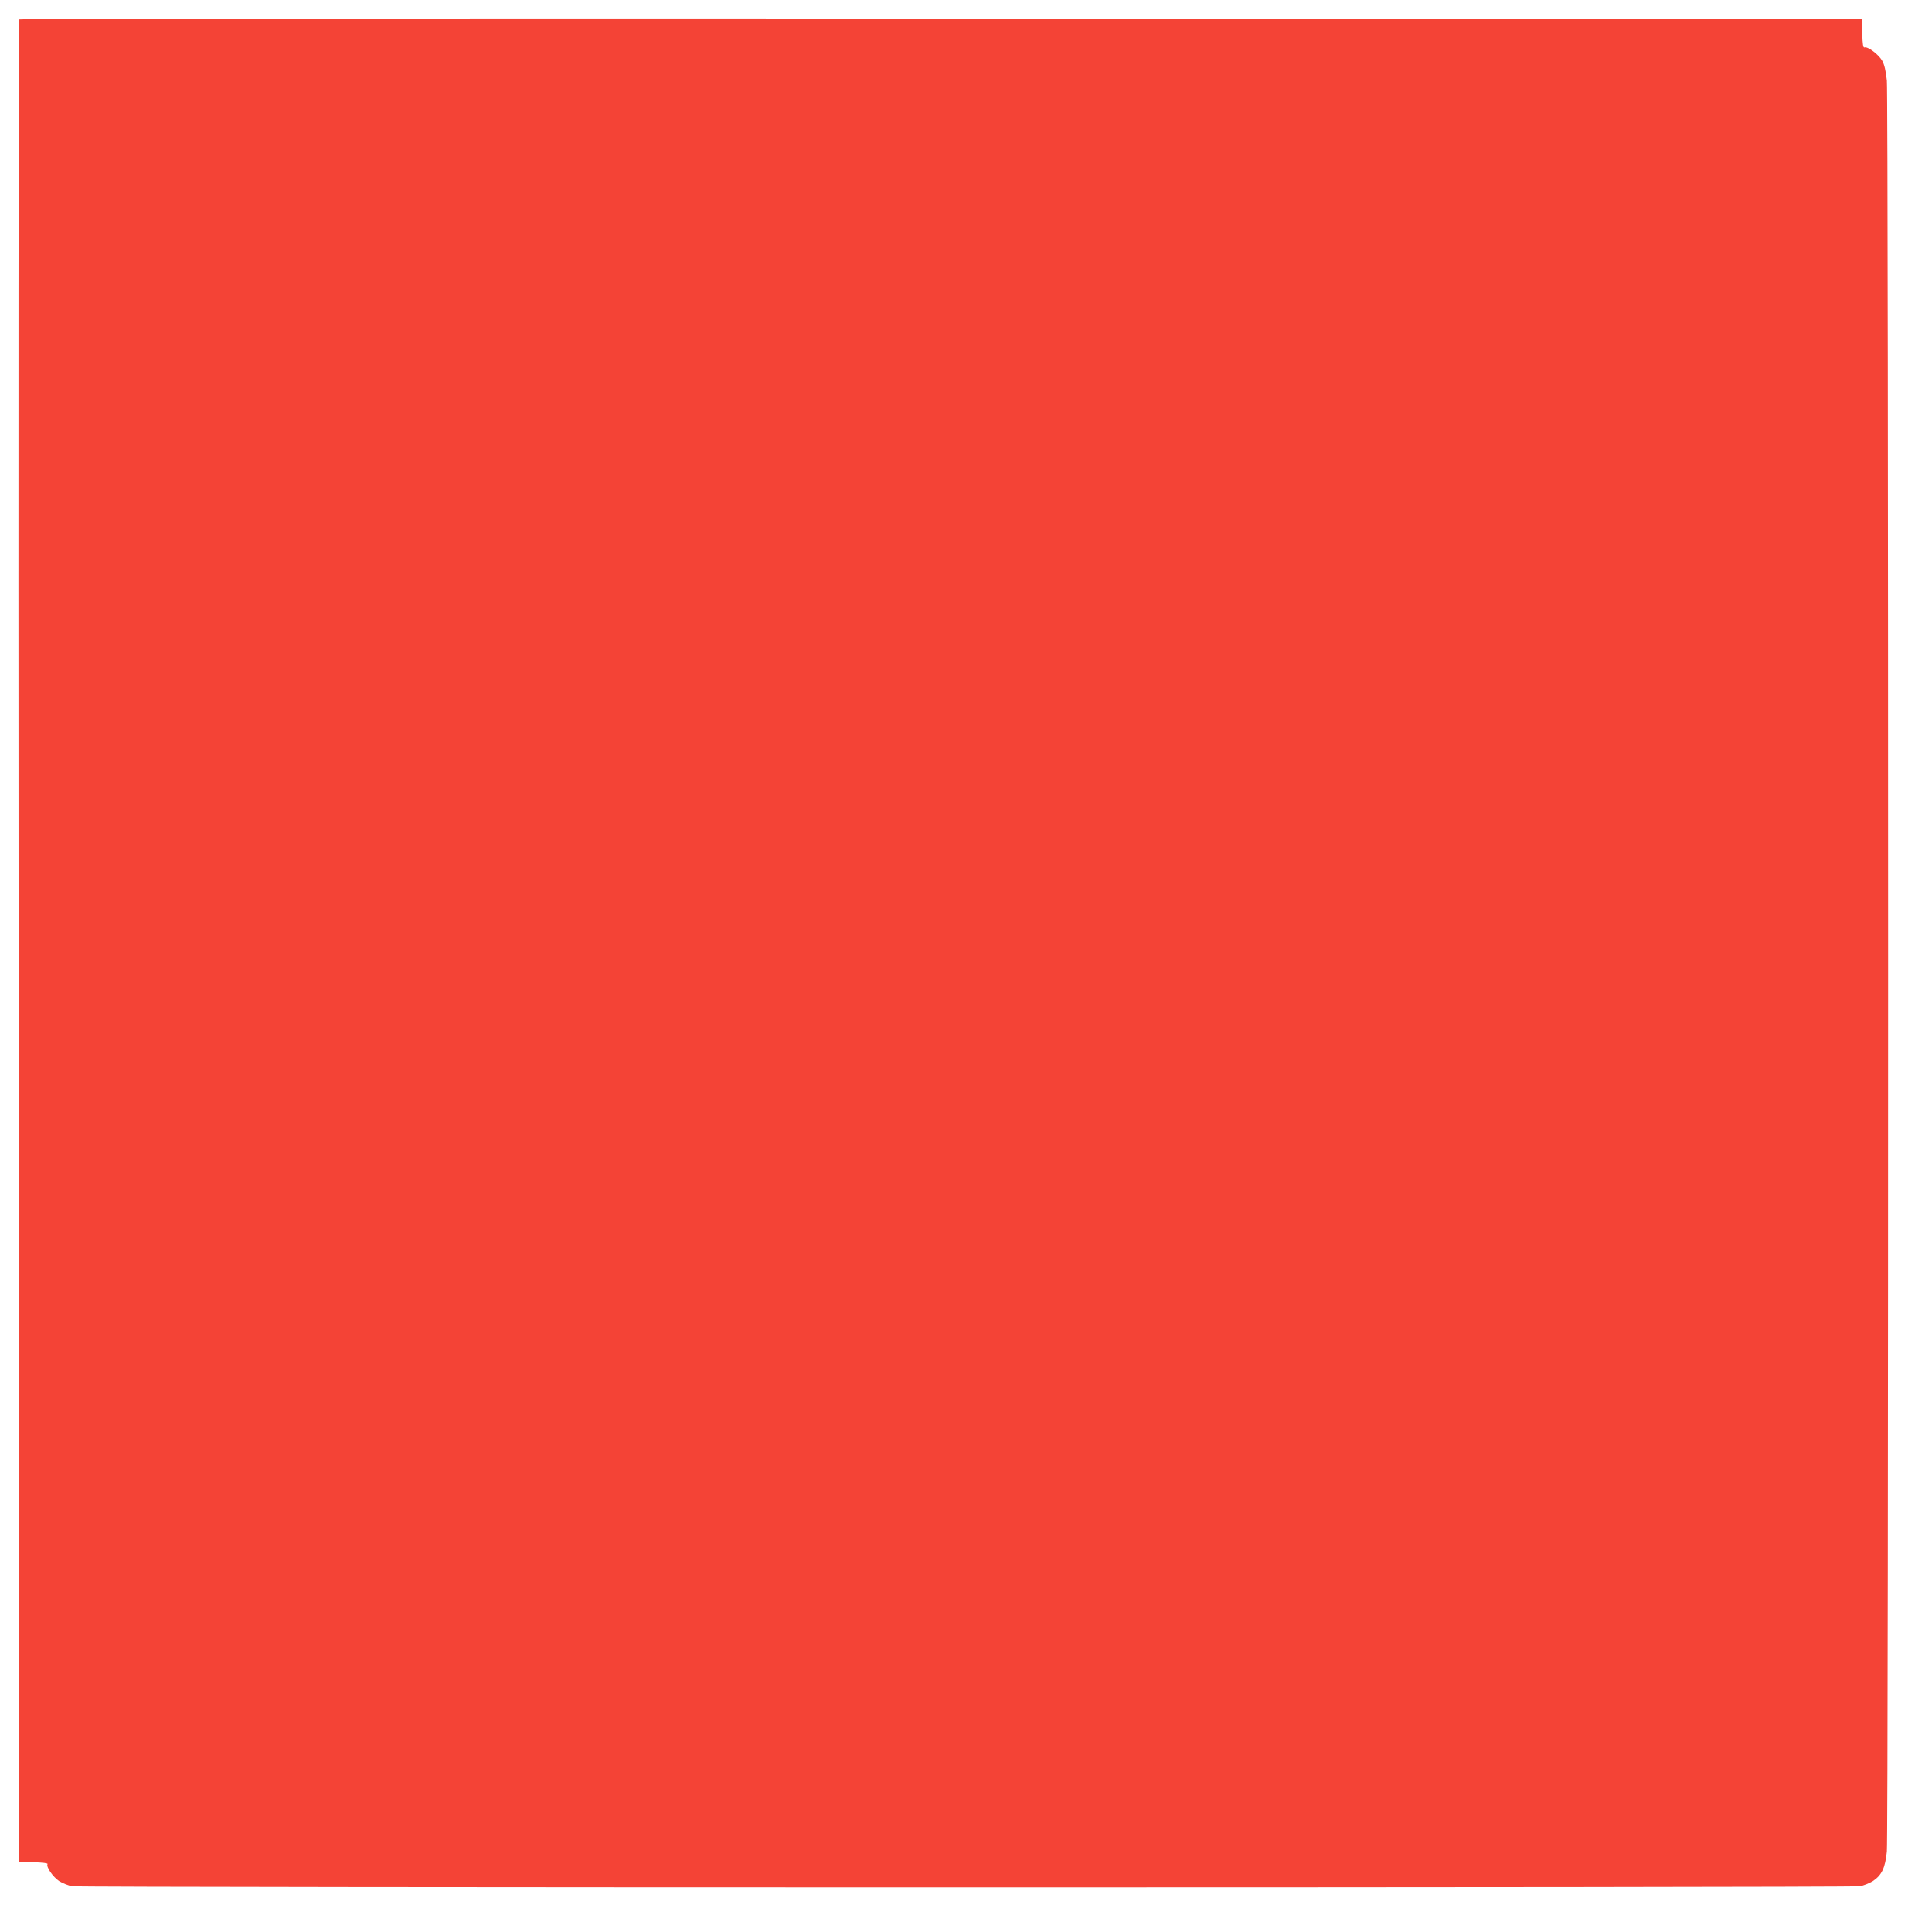 <?xml version="1.0" standalone="no"?>
<!DOCTYPE svg PUBLIC "-//W3C//DTD SVG 20010904//EN"
 "http://www.w3.org/TR/2001/REC-SVG-20010904/DTD/svg10.dtd">
<svg version="1.0" xmlns="http://www.w3.org/2000/svg"
 width="1280pt" height="1280pt" viewBox="0 0 1280 1280"
 preserveAspectRatio="xMidYMid meet">
<g transform="translate(0,1280) scale(0.1,-0.1)"
fill="#f44336" stroke="none">
<path d="M126 12671 c-3 -5 -5 -2753 -3 -6108 l2 -6098 98 -3 c60 -2 95 -6 92
-12 -11 -18 36 -86 77 -113 23 -14 62 -30 87 -34 60 -10 11782 -10 11842 0 25
4 64 20 87 34 59 39 82 87 93 196 11 122 11 11612 0 11734 -7 63 -16 105 -31
131 -23 41 -96 96 -117 88 -9 -4 -13 20 -15 92 l-3 97 -6102 2 c-3599 2 -6104
-1 -6107 -6z"/>
</g>
</svg>
